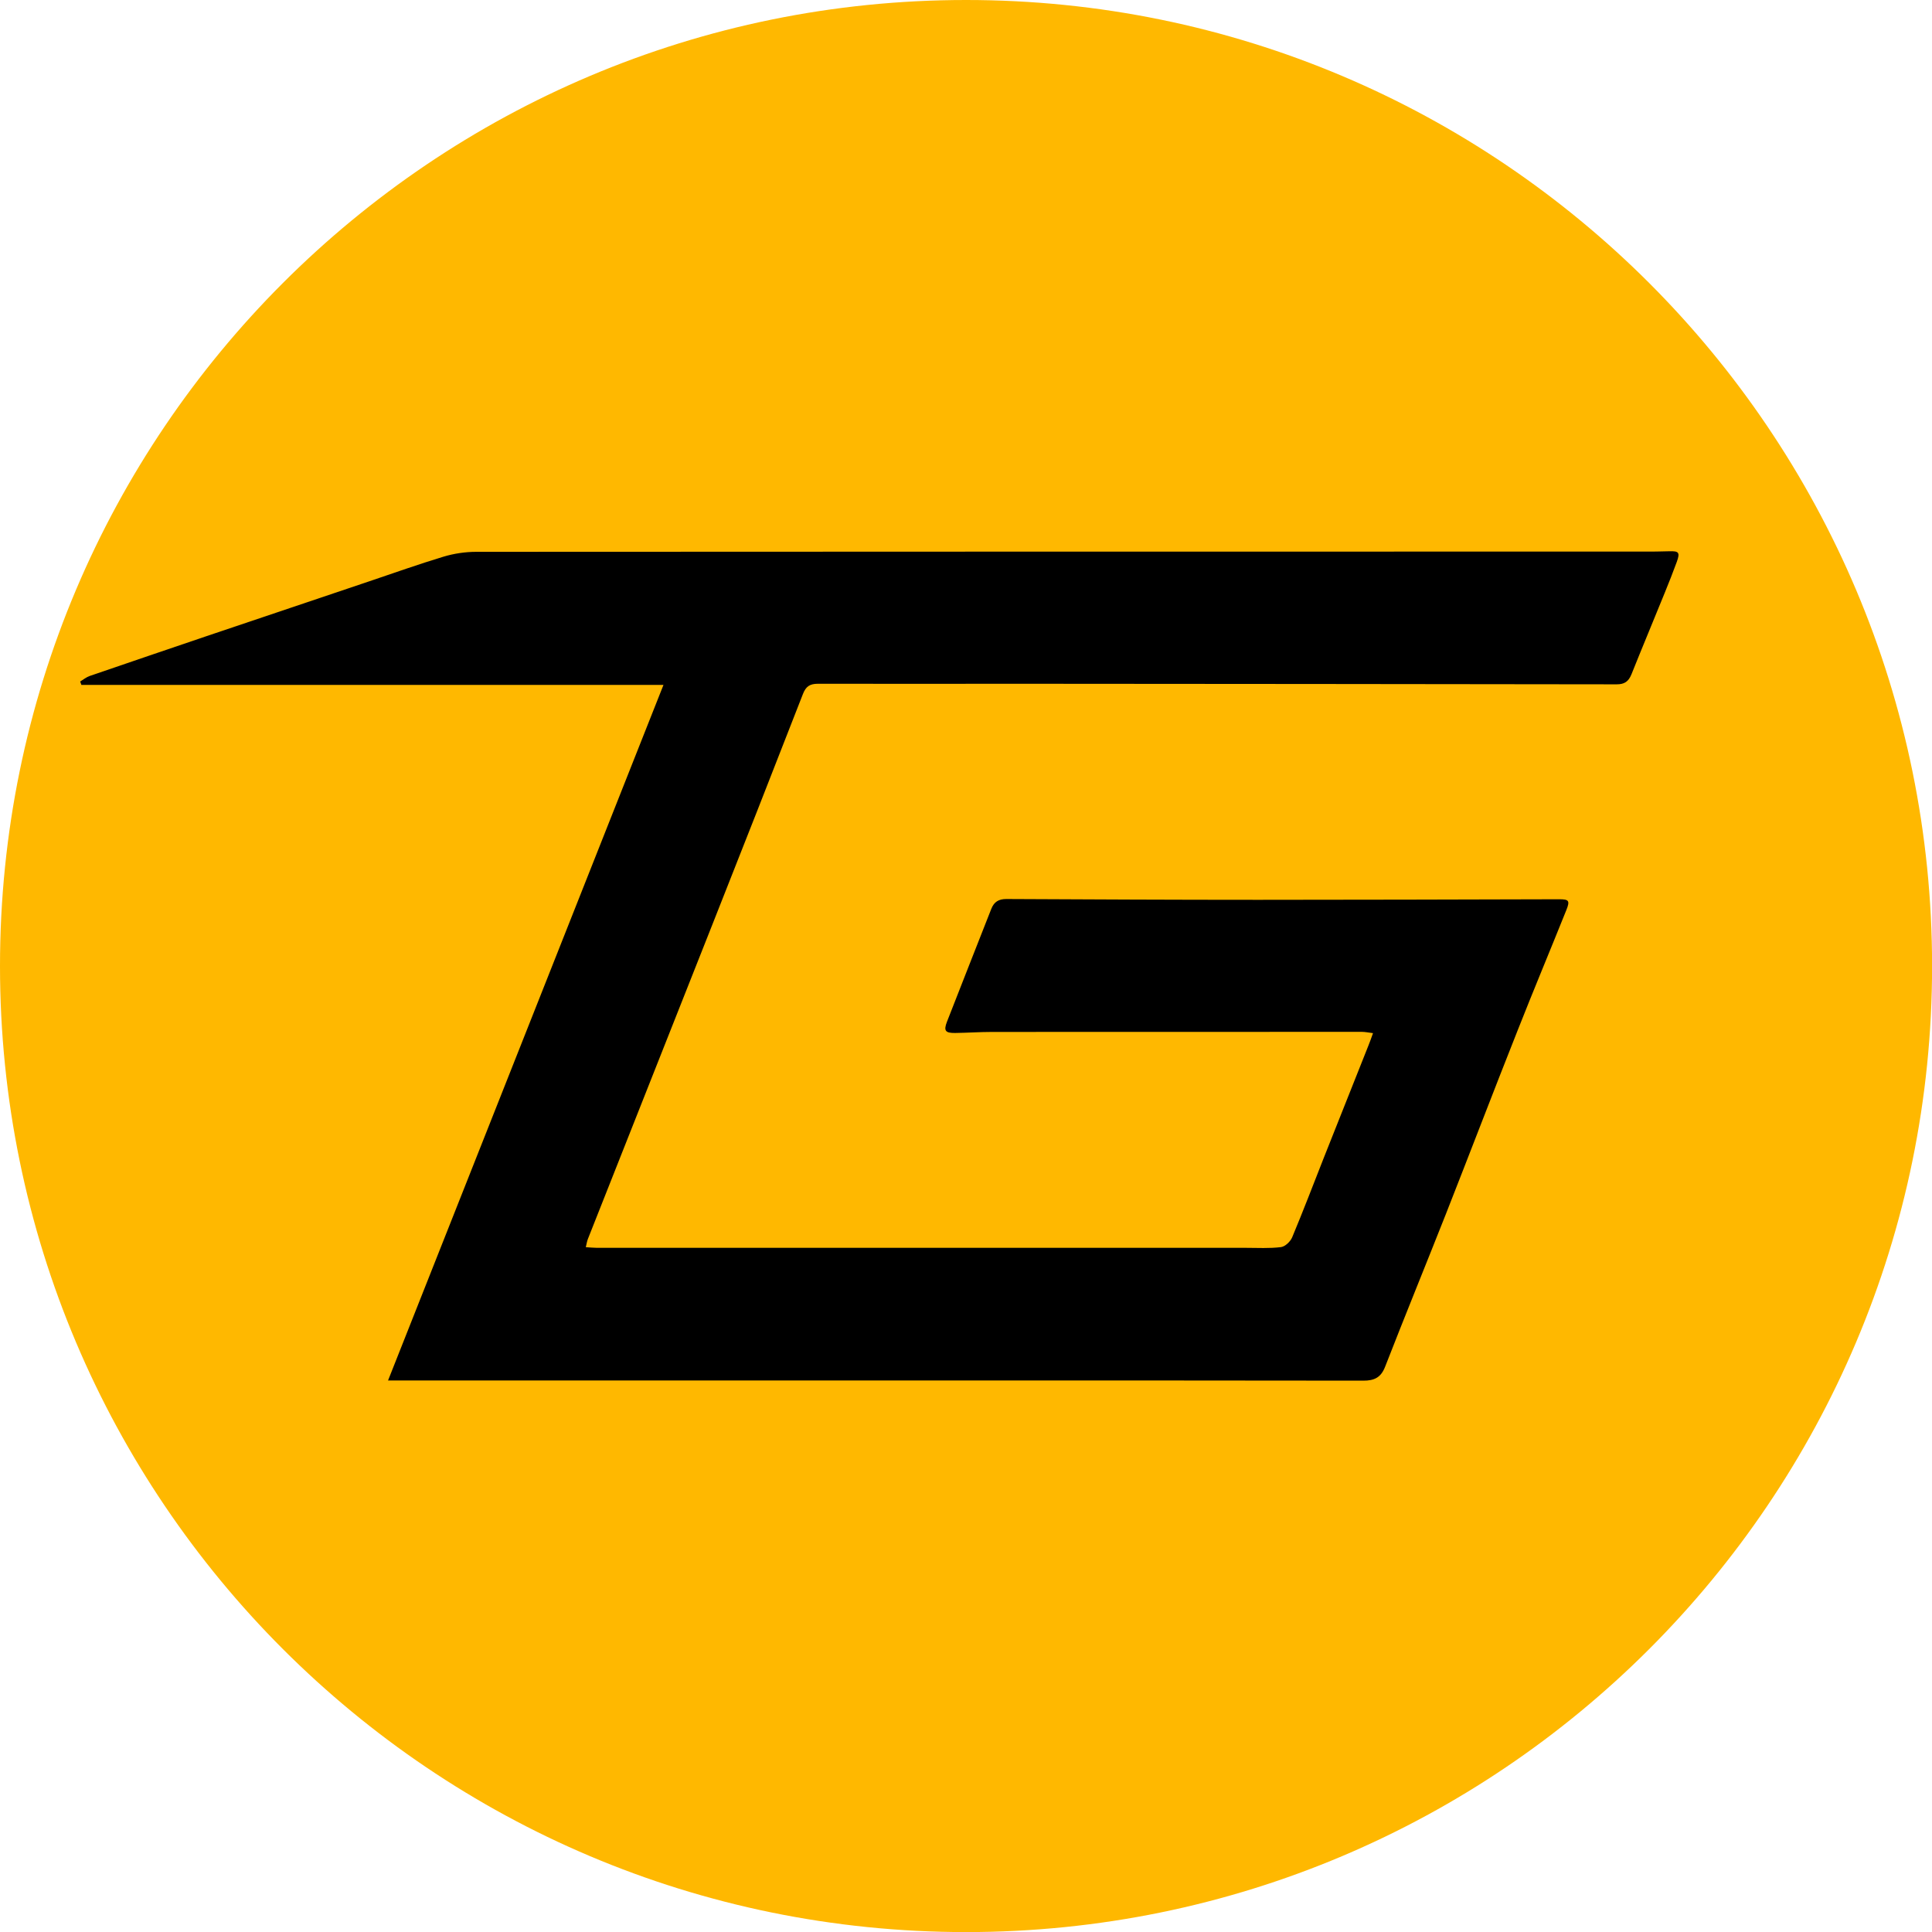 <svg width="24" height="24" viewBox="0 0 24 24" fill="none" xmlns="http://www.w3.org/2000/svg">
<g clip-path="url(#clip0_2630_7314)">
<path d="M12.001 24.001C18.628 24.001 24.001 18.628 24.001 12.001C24.001 5.373 18.628 0 12.001 0C5.373 0 0 5.373 0 12.001C0 18.628 5.373 24.001 12.001 24.001Z" fill="#FFB800"/>
<path d="M4.82 17.15C5.963 14.262 7.098 11.398 8.242 8.508H1.011C1.006 8.494 1.001 8.48 0.996 8.466C1.035 8.442 1.072 8.412 1.115 8.397C1.598 8.231 2.081 8.067 2.564 7.903C3.239 7.675 3.913 7.448 4.588 7.221C4.895 7.117 5.2 7.009 5.51 6.915C5.64 6.876 5.78 6.855 5.916 6.855C10.746 6.852 15.576 6.852 20.407 6.852C20.516 6.852 20.626 6.852 20.735 6.848C20.855 6.844 20.872 6.862 20.83 6.979C20.783 7.108 20.732 7.236 20.68 7.364C20.543 7.702 20.402 8.038 20.266 8.378C20.23 8.465 20.181 8.501 20.084 8.501C17.616 8.497 15.148 8.496 12.681 8.494C11.841 8.494 11.001 8.496 10.161 8.494C10.061 8.494 10.011 8.526 9.974 8.622C9.6 9.582 9.224 10.539 8.845 11.496C8.333 12.793 7.817 14.089 7.305 15.386C7.293 15.414 7.288 15.446 7.277 15.493C7.33 15.496 7.373 15.501 7.415 15.501C10.103 15.501 12.789 15.501 15.477 15.501C15.622 15.501 15.769 15.51 15.913 15.492C15.965 15.485 16.03 15.423 16.052 15.37C16.188 15.045 16.314 14.715 16.443 14.387C16.628 13.92 16.814 13.453 17 12.986C17.018 12.942 17.034 12.896 17.056 12.834C16.999 12.827 16.958 12.818 16.916 12.818C15.386 12.818 13.856 12.818 12.326 12.819C12.171 12.819 12.018 12.83 11.863 12.832C11.743 12.833 11.721 12.804 11.763 12.694C11.945 12.226 12.131 11.758 12.314 11.291C12.348 11.204 12.405 11.168 12.5 11.168C13.543 11.173 14.586 11.178 15.629 11.178C16.875 11.178 18.121 11.174 19.368 11.171C19.49 11.171 19.505 11.188 19.457 11.307C19.258 11.803 19.051 12.297 18.855 12.794C18.553 13.555 18.261 14.32 17.961 15.082C17.711 15.715 17.453 16.345 17.206 16.979C17.154 17.113 17.071 17.151 16.937 17.151C15.248 17.148 13.56 17.149 11.871 17.149C9.585 17.149 7.301 17.149 5.015 17.149C4.96 17.149 4.904 17.149 4.821 17.149L4.82 17.15Z" fill="black"/>
</g>
<defs>
<clipPath id="clip0_2630_7314">
<rect width="24" height="24" fill="white"/>
</clipPath>
</defs>
</svg>
